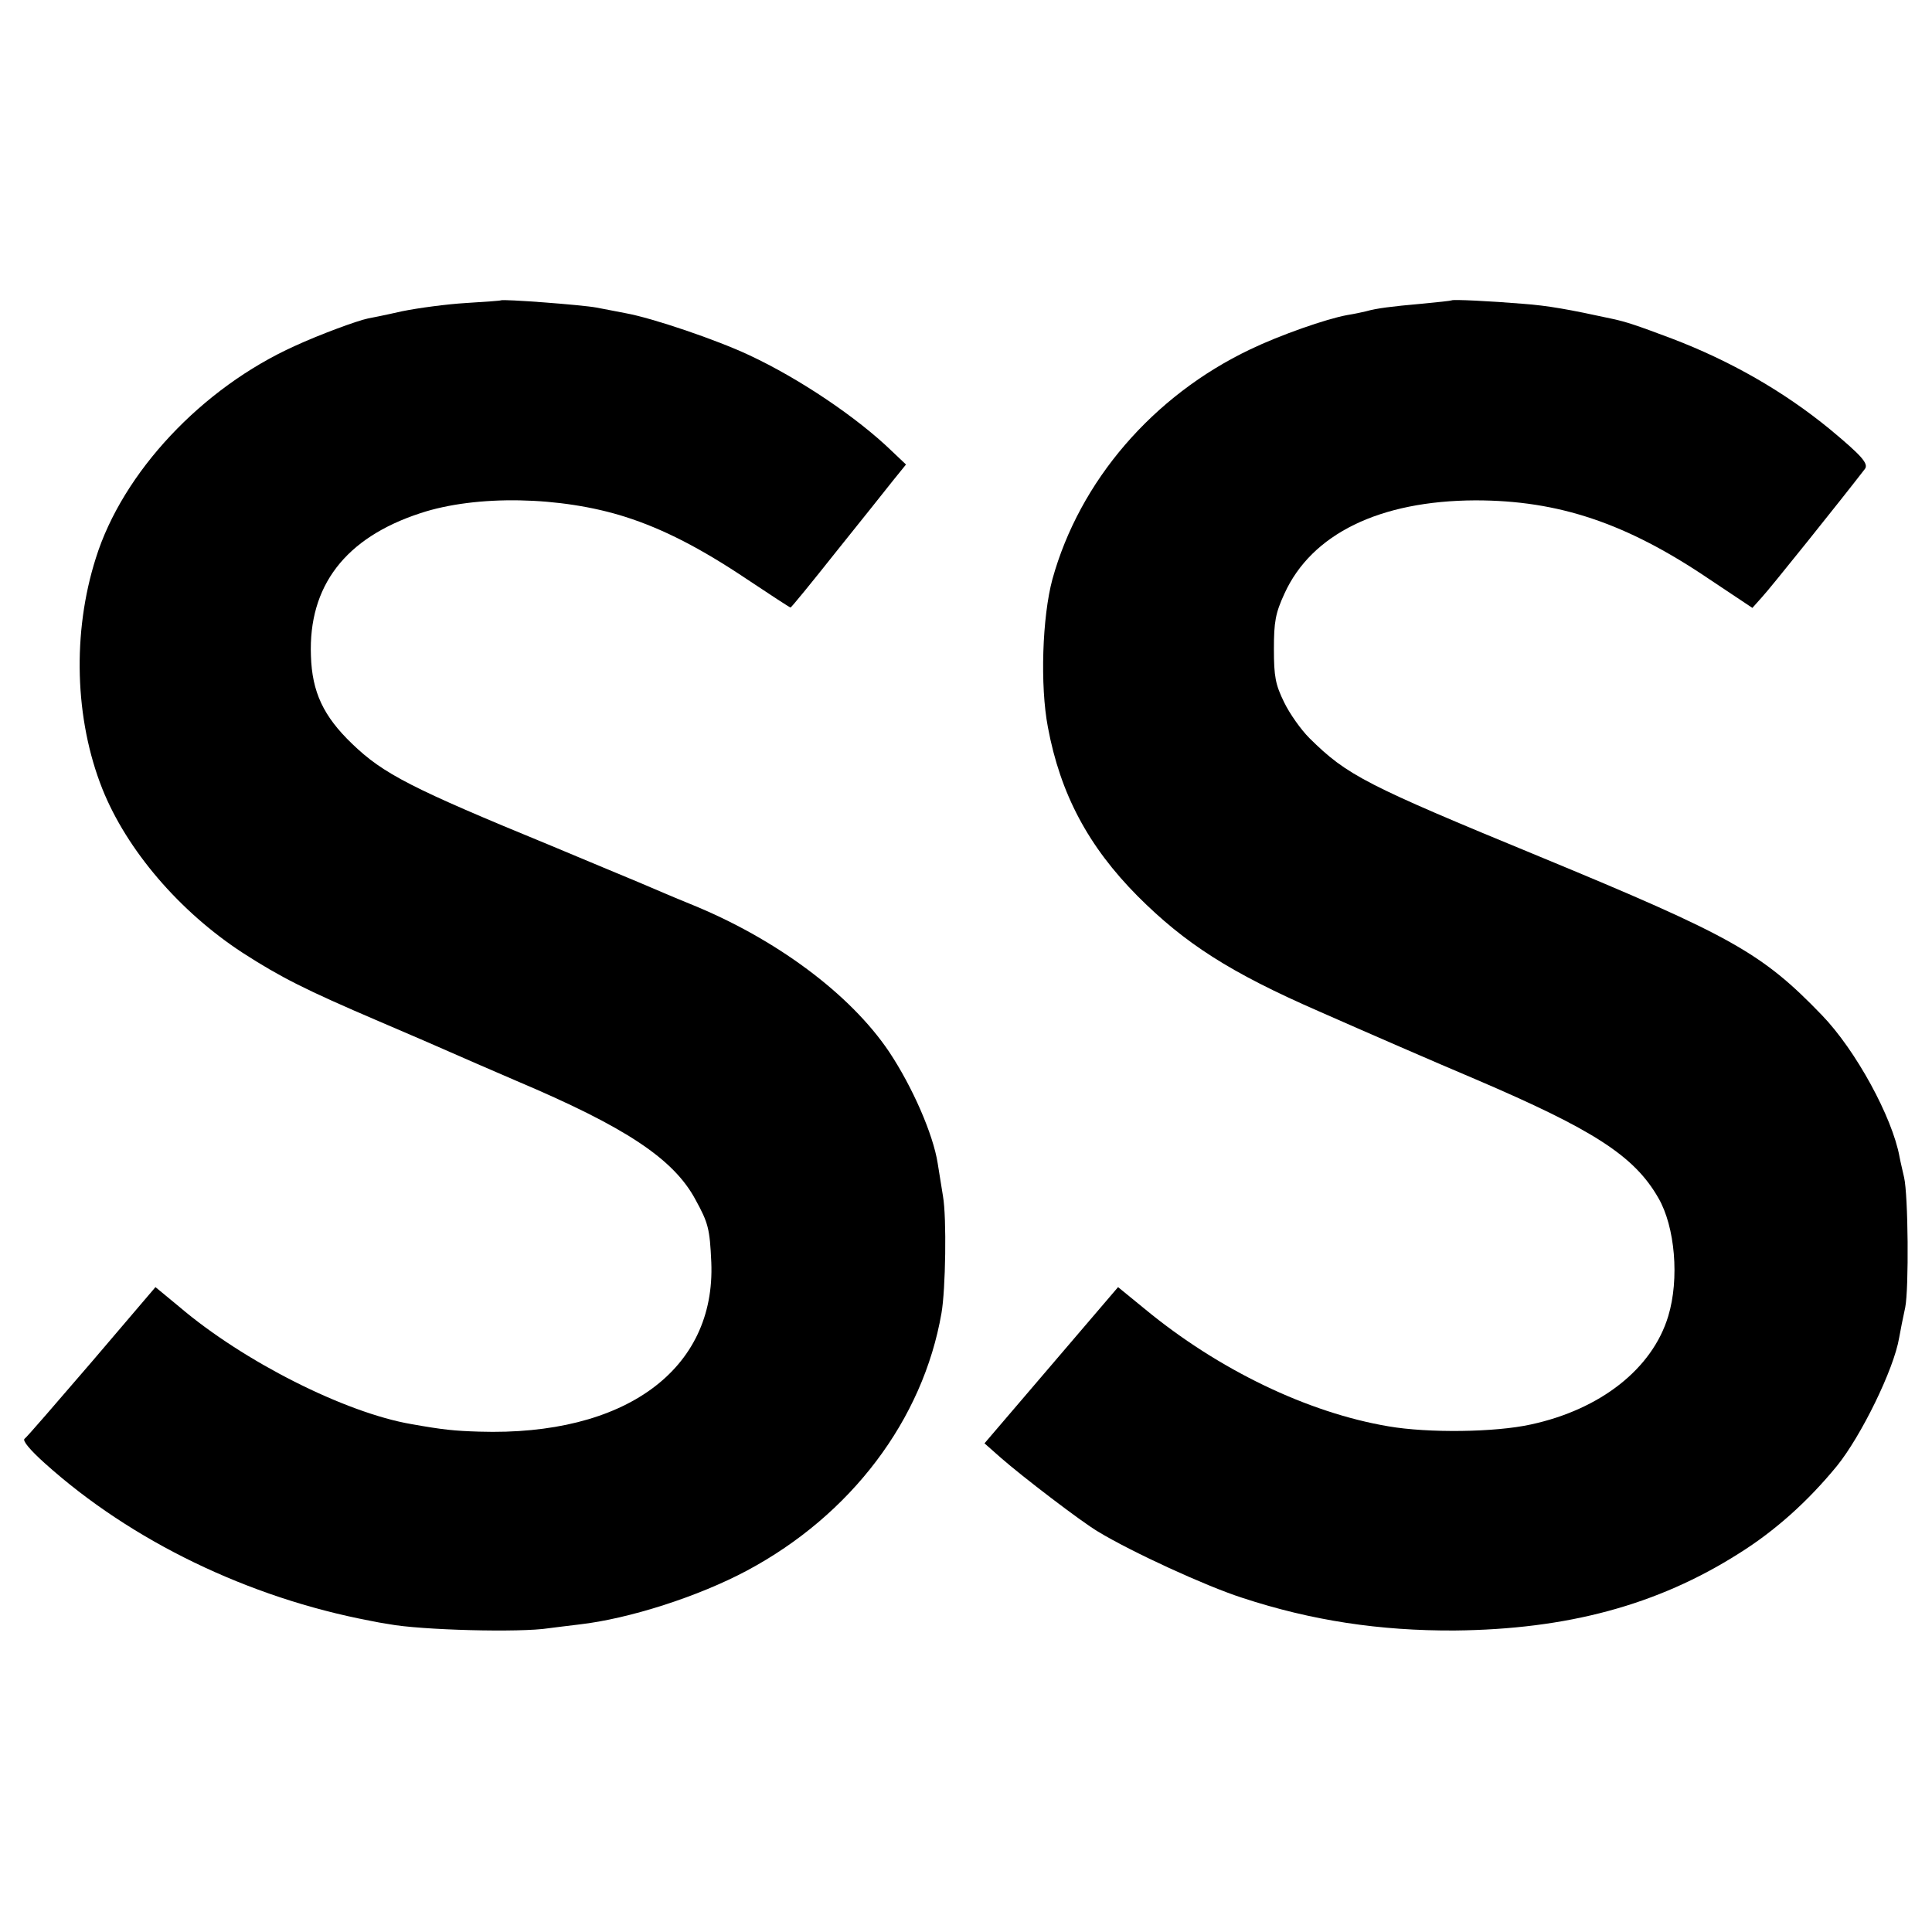 <?xml version="1.0" standalone="no"?>
<!DOCTYPE svg PUBLIC "-//W3C//DTD SVG 20010904//EN"
 "http://www.w3.org/TR/2001/REC-SVG-20010904/DTD/svg10.dtd">
<svg version="1.0" xmlns="http://www.w3.org/2000/svg"
 width="512pt" height="512pt" viewBox="0 0 512 512"
 preserveAspectRatio="xMidYMid meet">
<g transform="translate(0,512) scale(0.1,-0.1)"
fill="#000000" stroke="none">
<path d="M1327 4324 c-1 -1 -43 -4 -92 -7 -50 -3 -126 -13 -170 -22 -44 -10
-84 -18 -90 -19 -29 -6 -129 -43 -194 -73 -246 -111 -456 -335 -527 -562 -63
-198 -56 -427 17 -611 65 -163 205 -326 372 -435 101 -65 166 -98 360 -181 84
-36 170 -73 192 -83 22 -10 101 -44 175 -76 288 -122 415 -206 473 -314 34
-62 38 -77 42 -166 12 -285 -229 -461 -615 -449 -66 2 -96 5 -180 20 -175 30
-445 166 -615 311 l-63 52 -168 -197 c-93 -108 -173 -201 -179 -205 -6 -5 15
-30 54 -65 229 -206 540 -356 861 -417 14 -3 36 -7 50 -9 84 -16 349 -23 424
-11 17 2 54 7 81 10 132 15 316 74 445 143 275 147 466 399 515 682 11 62 14
253 4 310 -5 30 -11 69 -14 87 -12 77 -67 203 -129 296 -103 153 -301 300
-526 391 -66 27 -76 32 -140 59 -19 8 -123 51 -230 96 -370 152 -444 190 -527
270 -76 73 -106 137 -109 233 -7 185 91 313 290 378 148 49 372 45 544 -10
100 -32 199 -83 320 -164 63 -42 115 -76 117 -76 2 0 56 66 121 148 65 81 133
166 151 189 l34 42 -38 36 c-92 89 -245 192 -378 254 -85 40 -255 98 -327 111
-29 6 -64 12 -78 15 -37 7 -248 23 -253 19z"/>
<path d="M3847 4324 c-1 -1 -37 -5 -80 -9 -79 -7 -119 -12 -147 -20 -8 -2 -31
-7 -50 -10 -55 -10 -178 -53 -257 -91 -258 -123 -452 -349 -524 -609 -27 -100
-33 -282 -12 -392 33 -177 107 -316 238 -448 125 -125 244 -202 480 -305 127
-56 306 -134 415 -180 313 -134 421 -203 485 -315 44 -76 56 -214 26 -313 -42
-139 -179 -247 -364 -287 -95 -21 -272 -23 -377 -5 -214 36 -451 150 -646 311
l-71 58 -177 -207 -177 -207 43 -38 c57 -50 214 -170 258 -196 89 -54 285
-144 381 -175 185 -61 366 -88 564 -87 298 3 537 67 753 204 96 60 183 138
260 232 64 79 151 256 165 340 3 17 10 53 16 80 10 50 8 298 -3 345 -3 14 -9
38 -12 54 -19 105 -116 283 -206 376 -159 165 -240 210 -748 420 -461 190
-510 215 -610 314 -22 22 -52 64 -67 95 -23 47 -27 68 -27 141 0 72 4 95 28
147 72 158 252 246 506 247 220 0 400 -60 620 -209 l114 -76 25 28 c20 21 213
262 273 340 11 14 -9 36 -92 105 -123 101 -265 182 -420 241 -93 35 -120 44
-157 52 -115 25 -170 35 -238 40 -84 7 -185 12 -188 9z"/>
</g>
</svg>
